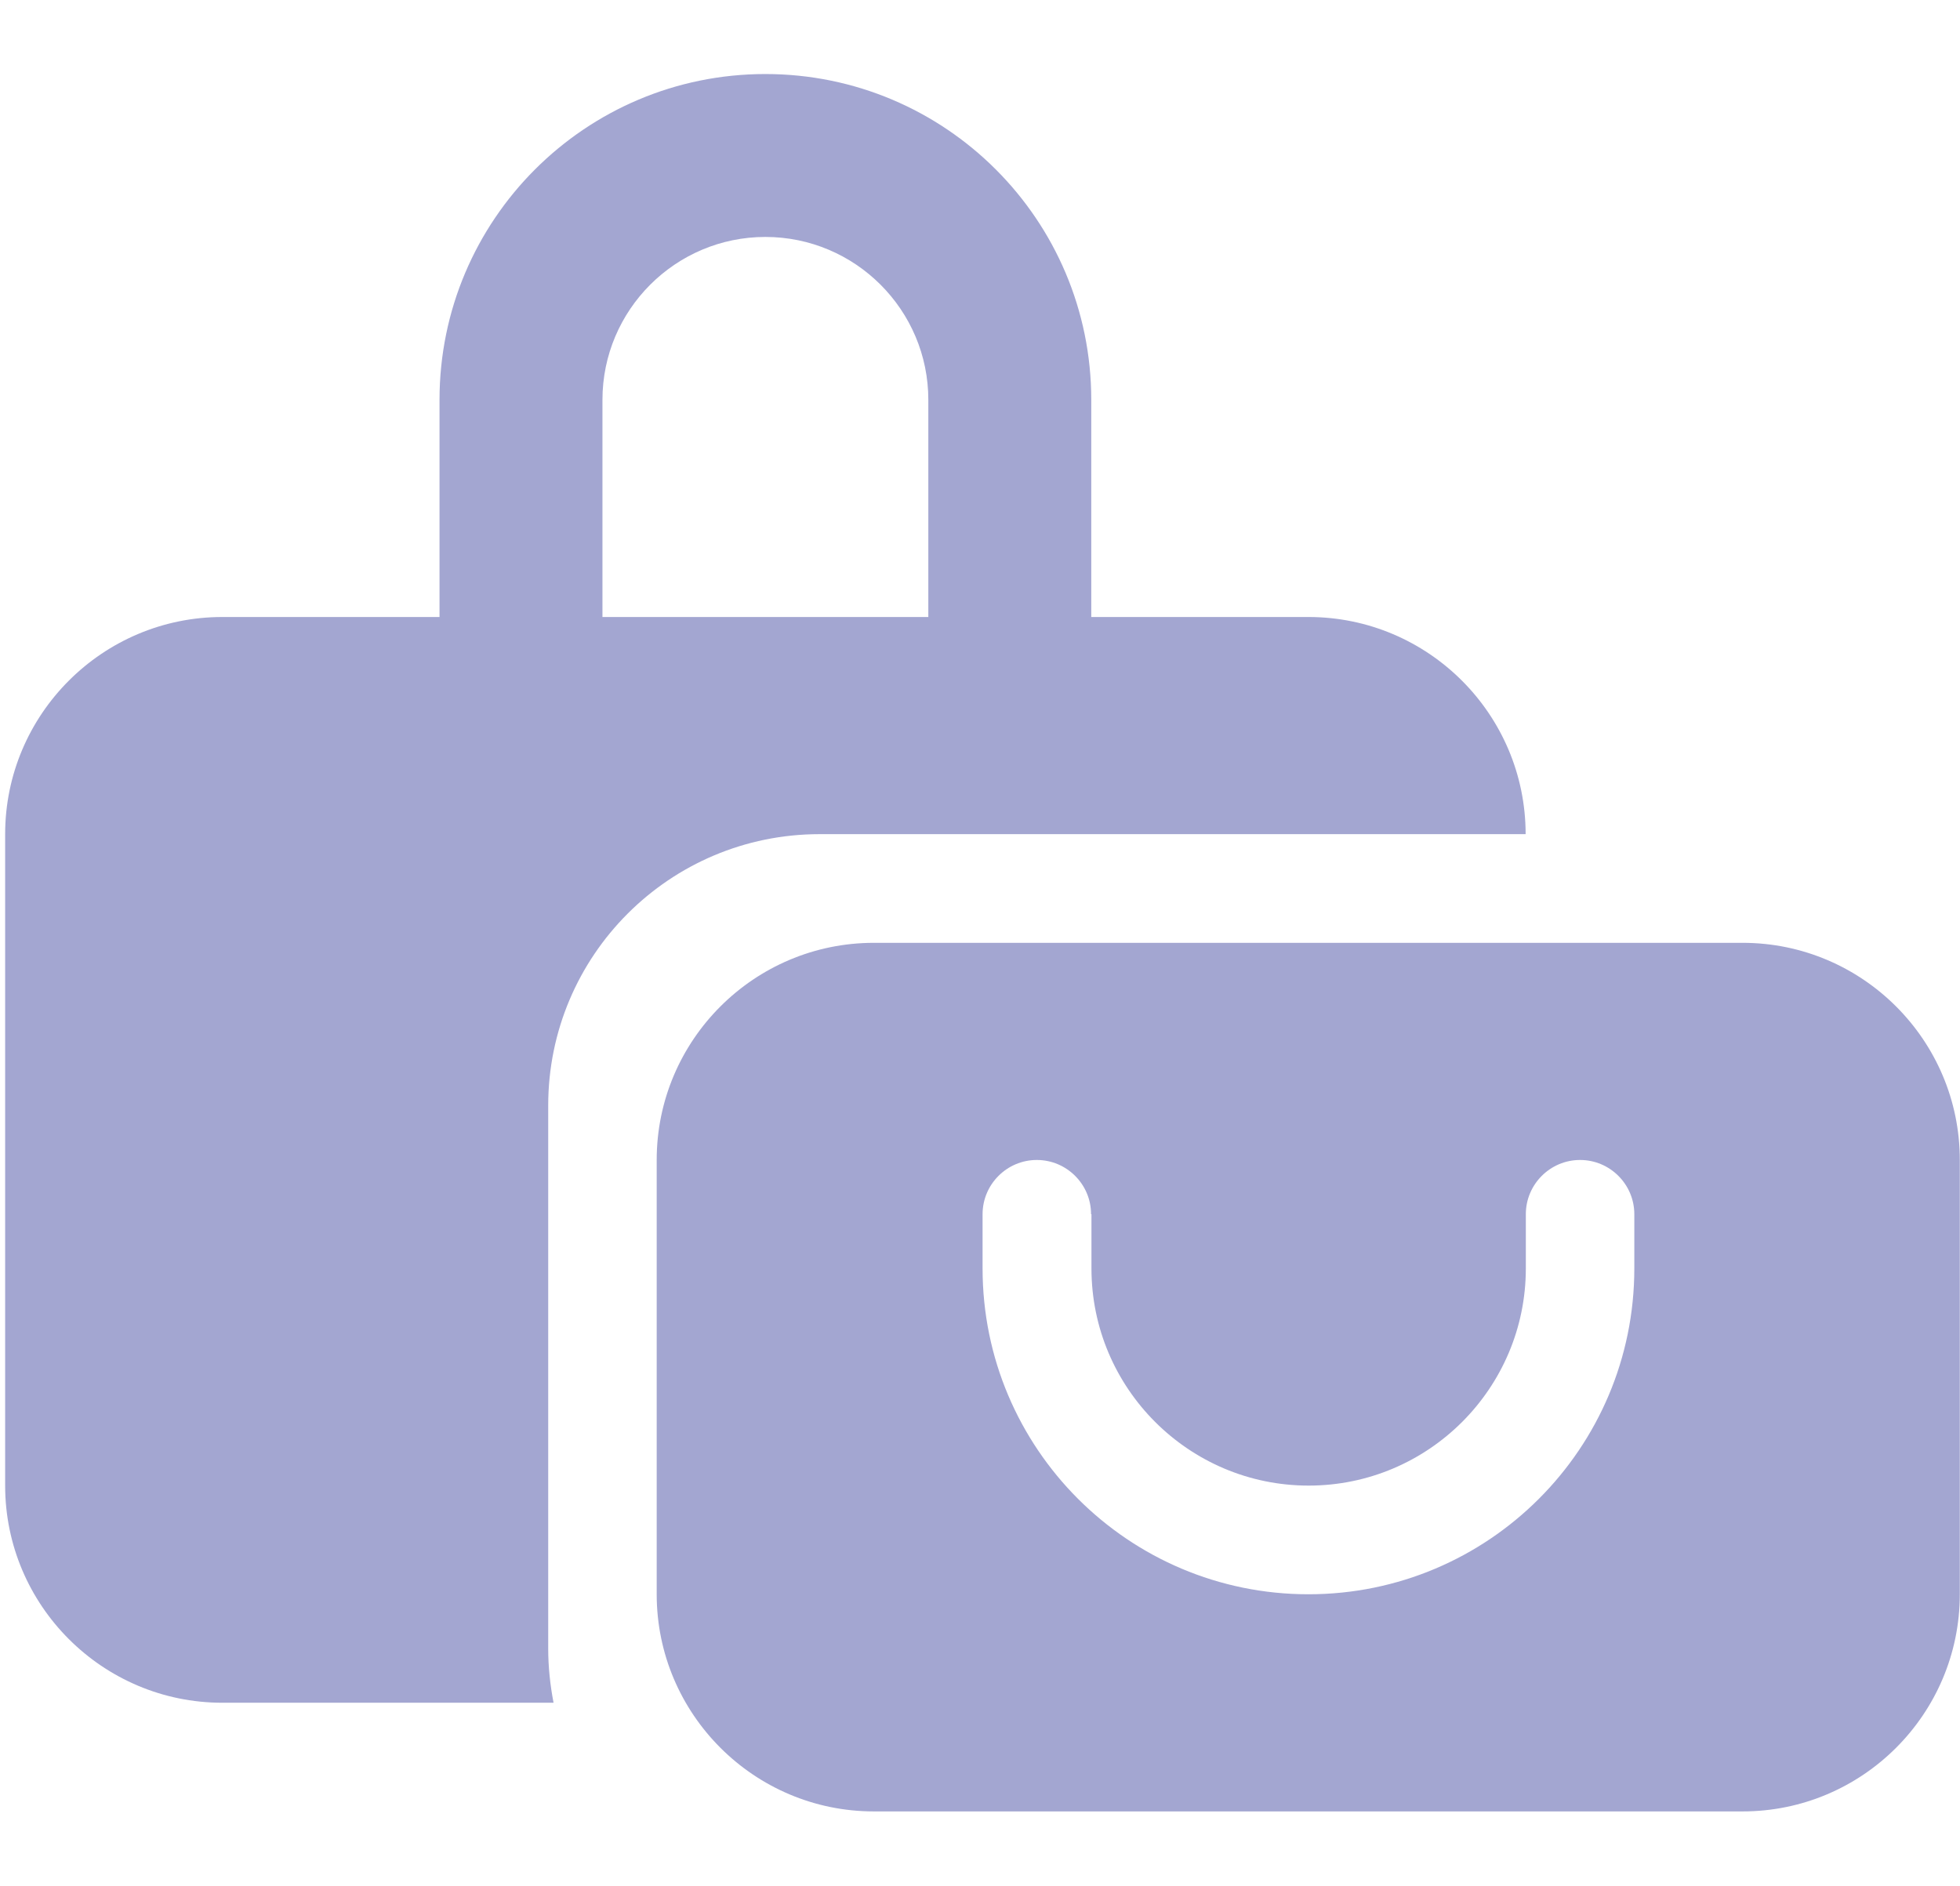 <?xml version="1.0" encoding="UTF-8"?> <svg xmlns="http://www.w3.org/2000/svg" id="Lager_6" data-name="Lager 6" viewBox="0 0 99 95.26"><defs><style> .cls-1 { fill: #a3a6d1; stroke-width: 0px; } </style></defs><path class="cls-1" d="m30.43,20.2v10.97h16.46v-10.97c0-4.54-3.69-8.23-8.23-8.23s-8.23,3.69-8.23,8.23Zm-8.23,10.97v-10.97c0-9.09,7.37-16.46,16.46-16.46s16.46,7.37,16.46,16.46v10.97h10.97c6.05,0,10.97,4.92,10.97,10.97h-35.66c-7.58,0-13.71,6.14-13.71,13.71v27.43c0,.94.1,1.85.27,2.74H11.23c-6.05,0-10.97-4.92-10.97-10.97v-32.91c0-6.05,4.92-10.97,10.97-10.97h10.97Zm21.94,16.46h43.88c6.05,0,10.97,4.92,10.97,10.97v21.94c0,6.05-4.92,10.97-10.97,10.97h-43.88c-6.05,0-10.97-4.92-10.97-10.97v-21.94c0-6.05,4.92-10.97,10.97-10.97Zm10.97,13.71c0-1.51-1.23-2.74-2.74-2.74s-2.74,1.23-2.74,2.74v2.74c0,9.09,7.37,16.46,16.46,16.46s16.46-7.37,16.46-16.46v-2.74c0-1.51-1.23-2.74-2.74-2.74s-2.74,1.23-2.74,2.74v2.74c0,6.05-4.92,10.97-10.97,10.97s-10.97-4.92-10.97-10.97v-2.74Z"></path></svg> 